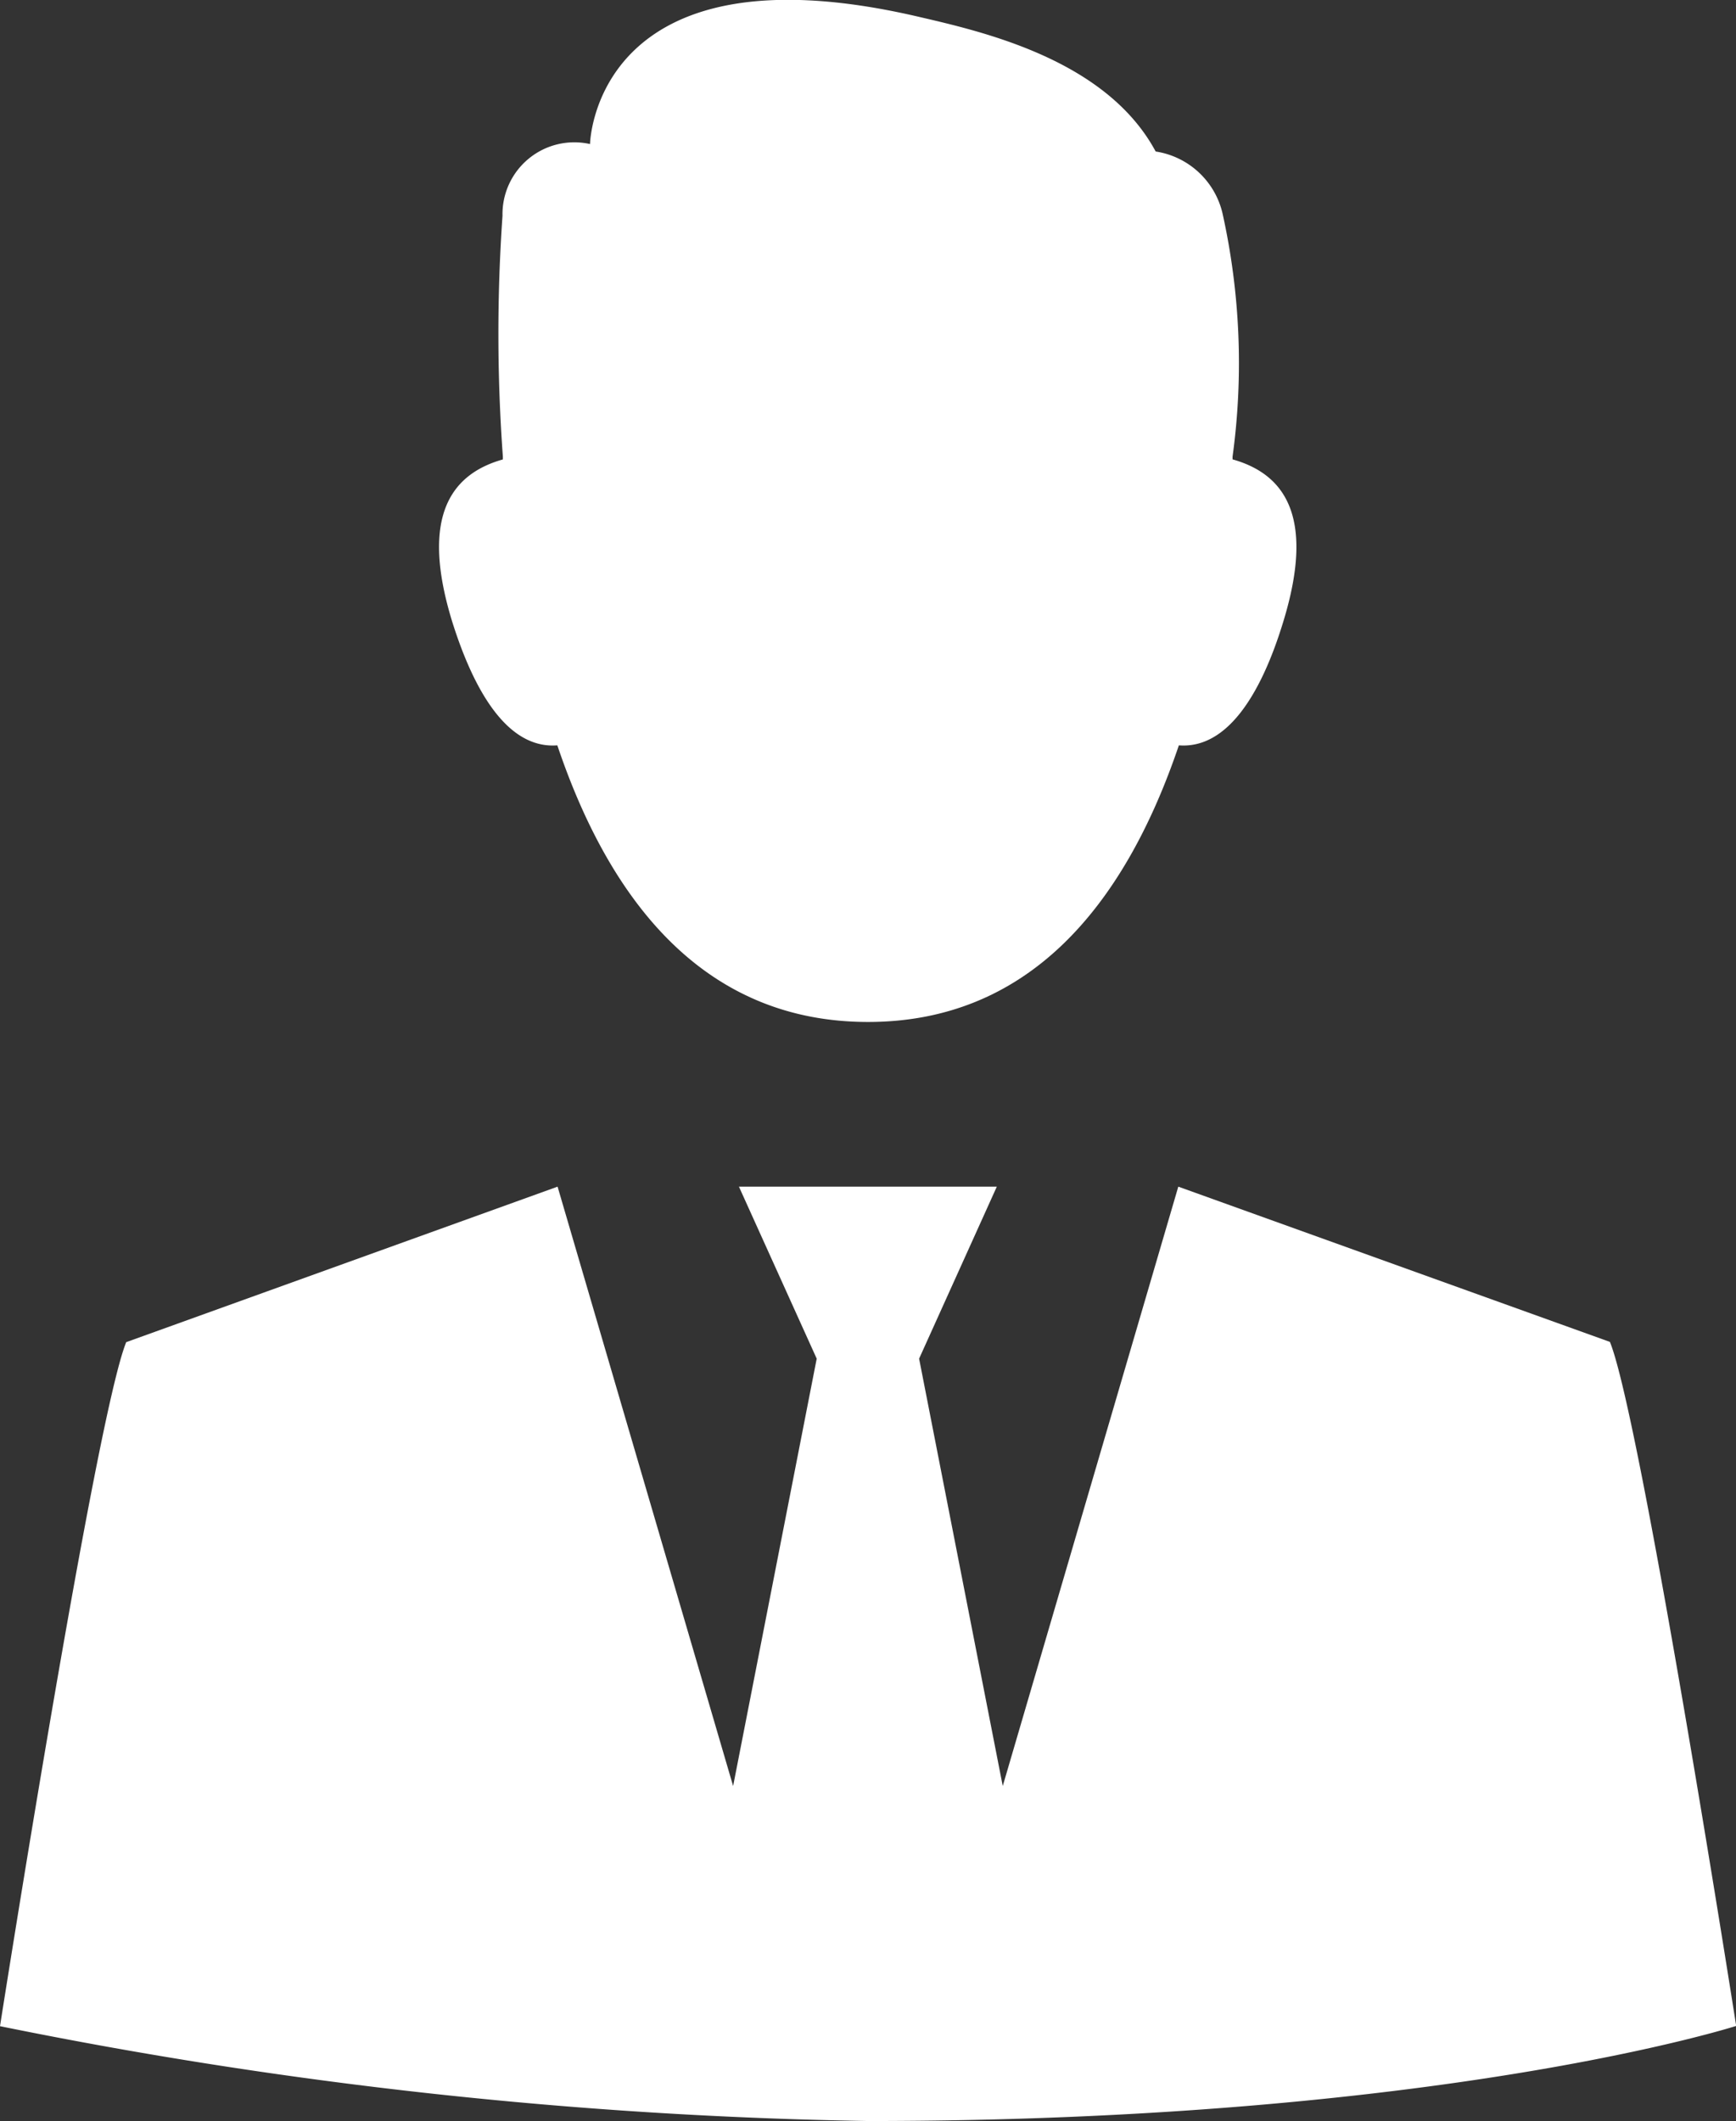 <svg xmlns="http://www.w3.org/2000/svg" width="27.769" height="33.923" viewBox="0 0 27.769 33.923">
    <rect x="0" y="0" width="27.769" height="33.923" fill="#333333" stroke="none"/>
    <defs>
        <style>
            .cls-1{fill:#fff}
        </style>
    </defs>
    <g id="Group_47557" data-name="Group 47557" transform="translate(-716.182 -10216.708)">
        <path id="Path_57331" data-name="Path 57331" class="cls-1" d="m280.976 65.577-2.808 9.586-1.338-6.835 1.243-2.751h-4.125l1.244 2.751-1.337 6.835-2.808-9.586-6.9 2.487c-.49 1.2-2.019 10.94-2.019 10.94a75.9 75.9 0 0 0 13.885 1.517C285.167 80.52 289.9 79 289.9 79s-1.528-9.745-2.02-10.94z" transform="translate(454.054 10170.11)"/>
        <path id="Path_57334" data-name="Path 57334" class="cls-1" d="M274.137 50.168c.885 2.624 2.439 4.424 4.97 4.424s4.083-1.8 4.972-4.424c.773.059 1.316-.817 1.669-1.974.54-1.756-.037-2.382-.81-2.6v-.043a11.049 11.049 0 0 0-.161-3.893 1.3 1.3 0 0 0-1.069-.988c-.792-1.472-2.767-1.917-3.81-2.159-5.177-1.2-5.238 2.04-5.238 2.04a1.149 1.149 0 0 0-1.4 1.147 27.082 27.082 0 0 0 .006 3.854v.043c-.774.219-1.35.846-.809 2.6.364 1.156.905 2.032 1.68 1.973z" transform="translate(450.96 10178.461)"/>
    </g>
</svg>
